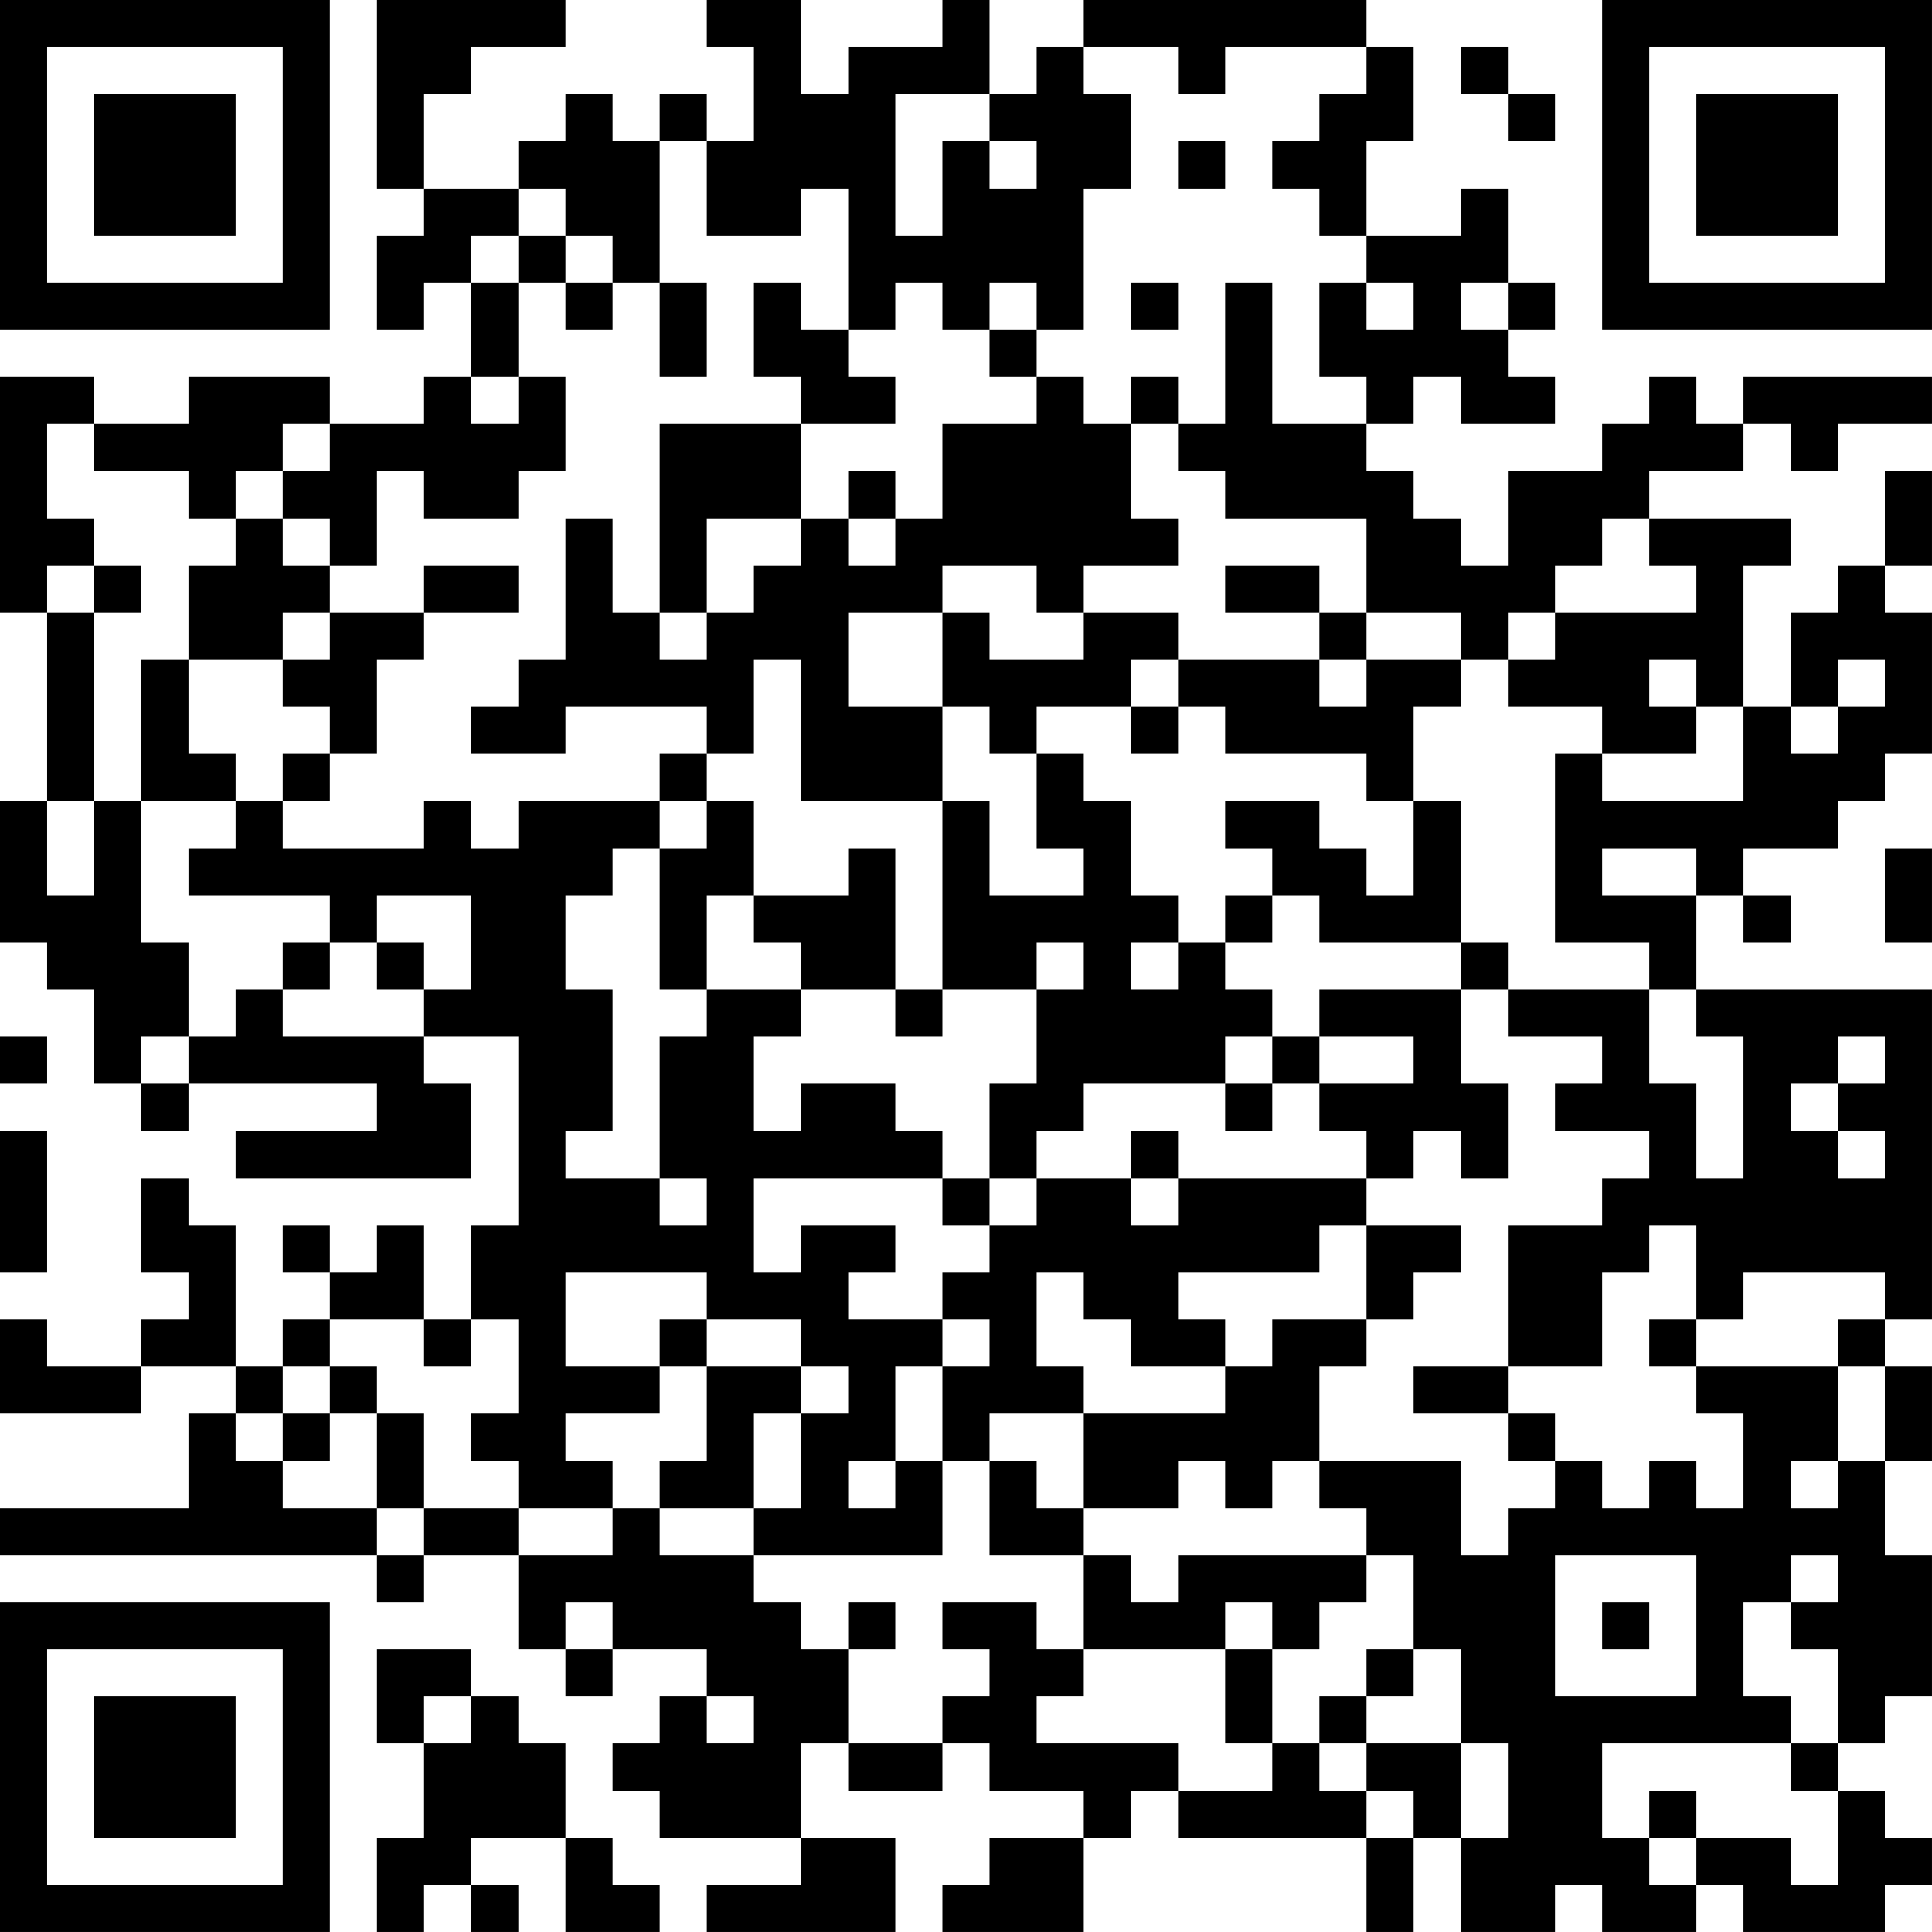 <?xml version="1.0" encoding="UTF-8"?>
<svg xmlns="http://www.w3.org/2000/svg" version="1.1" width="300" height="300" viewBox="0 0 300 300"><rect x="0" y="0" width="300" height="300" fill="#ffffff"/><g transform="scale(7.317)"><g transform="translate(0,0)"><path fill-rule="evenodd" d="M8 0L8 4L9 4L9 5L8 5L8 7L9 7L9 6L10 6L10 8L9 8L9 9L7 9L7 8L4 8L4 9L2 9L2 8L0 8L0 13L1 13L1 17L0 17L0 20L1 20L1 21L2 21L2 23L3 23L3 24L4 24L4 23L8 23L8 24L5 24L5 25L10 25L10 23L9 23L9 22L11 22L11 26L10 26L10 28L9 28L9 26L8 26L8 27L7 27L7 26L6 26L6 27L7 27L7 28L6 28L6 29L5 29L5 26L4 26L4 25L3 25L3 27L4 27L4 28L3 28L3 29L1 29L1 28L0 28L0 30L3 30L3 29L5 29L5 30L4 30L4 32L0 32L0 33L8 33L8 34L9 34L9 33L11 33L11 35L12 35L12 36L13 36L13 35L15 35L15 36L14 36L14 37L13 37L13 38L14 38L14 39L17 39L17 40L15 40L15 41L19 41L19 39L17 39L17 37L18 37L18 38L20 38L20 37L21 37L21 38L23 38L23 39L21 39L21 40L20 40L20 41L23 41L23 39L24 39L24 38L25 38L25 39L29 39L29 41L30 41L30 39L31 39L31 41L33 41L33 40L34 40L34 41L36 41L36 40L37 40L37 41L40 41L40 40L41 40L41 39L40 39L40 38L39 38L39 37L40 37L40 36L41 36L41 33L40 33L40 31L41 31L41 29L40 29L40 28L41 28L41 21L36 21L36 19L37 19L37 20L38 20L38 19L37 19L37 18L39 18L39 17L40 17L40 16L41 16L41 13L40 13L40 12L41 12L41 10L40 10L40 12L39 12L39 13L38 13L38 15L37 15L37 12L38 12L38 11L35 11L35 10L37 10L37 9L38 9L38 10L39 10L39 9L41 9L41 8L37 8L37 9L36 9L36 8L35 8L35 9L34 9L34 10L32 10L32 12L31 12L31 11L30 11L30 10L29 10L29 9L30 9L30 8L31 8L31 9L33 9L33 8L32 8L32 7L33 7L33 6L32 6L32 4L31 4L31 5L29 5L29 3L30 3L30 1L29 1L29 0L23 0L23 1L22 1L22 2L21 2L21 0L20 0L20 1L18 1L18 2L17 2L17 0L15 0L15 1L16 1L16 3L15 3L15 2L14 2L14 3L13 3L13 2L12 2L12 3L11 3L11 4L9 4L9 2L10 2L10 1L12 1L12 0ZM23 1L23 2L24 2L24 4L23 4L23 7L22 7L22 6L21 6L21 7L20 7L20 6L19 6L19 7L18 7L18 4L17 4L17 5L15 5L15 3L14 3L14 6L13 6L13 5L12 5L12 4L11 4L11 5L10 5L10 6L11 6L11 8L10 8L10 9L11 9L11 8L12 8L12 10L11 10L11 11L9 11L9 10L8 10L8 12L7 12L7 11L6 11L6 10L7 10L7 9L6 9L6 10L5 10L5 11L4 11L4 10L2 10L2 9L1 9L1 11L2 11L2 12L1 12L1 13L2 13L2 17L1 17L1 19L2 19L2 17L3 17L3 20L4 20L4 22L3 22L3 23L4 23L4 22L5 22L5 21L6 21L6 22L9 22L9 21L10 21L10 19L8 19L8 20L7 20L7 19L4 19L4 18L5 18L5 17L6 17L6 18L9 18L9 17L10 17L10 18L11 18L11 17L14 17L14 18L13 18L13 19L12 19L12 21L13 21L13 24L12 24L12 25L14 25L14 26L15 26L15 25L14 25L14 22L15 22L15 21L17 21L17 22L16 22L16 24L17 24L17 23L19 23L19 24L20 24L20 25L16 25L16 27L17 27L17 26L19 26L19 27L18 27L18 28L20 28L20 29L19 29L19 31L18 31L18 32L19 32L19 31L20 31L20 33L16 33L16 32L17 32L17 30L18 30L18 29L17 29L17 28L15 28L15 27L12 27L12 29L14 29L14 30L12 30L12 31L13 31L13 32L11 32L11 31L10 31L10 30L11 30L11 28L10 28L10 29L9 29L9 28L7 28L7 29L6 29L6 30L5 30L5 31L6 31L6 32L8 32L8 33L9 33L9 32L11 32L11 33L13 33L13 32L14 32L14 33L16 33L16 34L17 34L17 35L18 35L18 37L20 37L20 36L21 36L21 35L20 35L20 34L22 34L22 35L23 35L23 36L22 36L22 37L25 37L25 38L27 38L27 37L28 37L28 38L29 38L29 39L30 39L30 38L29 38L29 37L31 37L31 39L32 39L32 37L31 37L31 35L30 35L30 33L29 33L29 32L28 32L28 31L31 31L31 33L32 33L32 32L33 32L33 31L34 31L34 32L35 32L35 31L36 31L36 32L37 32L37 30L36 30L36 29L39 29L39 31L38 31L38 32L39 32L39 31L40 31L40 29L39 29L39 28L40 28L40 27L37 27L37 28L36 28L36 26L35 26L35 27L34 27L34 29L32 29L32 26L34 26L34 25L35 25L35 24L33 24L33 23L34 23L34 22L32 22L32 21L35 21L35 23L36 23L36 25L37 25L37 22L36 22L36 21L35 21L35 20L33 20L33 16L34 16L34 17L37 17L37 15L36 15L36 14L35 14L35 15L36 15L36 16L34 16L34 15L32 15L32 14L33 14L33 13L36 13L36 12L35 12L35 11L34 11L34 12L33 12L33 13L32 13L32 14L31 14L31 13L29 13L29 11L26 11L26 10L25 10L25 9L26 9L26 6L27 6L27 9L29 9L29 8L28 8L28 6L29 6L29 7L30 7L30 6L29 6L29 5L28 5L28 4L27 4L27 3L28 3L28 2L29 2L29 1L26 1L26 2L25 2L25 1ZM31 1L31 2L32 2L32 3L33 3L33 2L32 2L32 1ZM19 2L19 5L20 5L20 3L21 3L21 4L22 4L22 3L21 3L21 2ZM25 3L25 4L26 4L26 3ZM11 5L11 6L12 6L12 7L13 7L13 6L12 6L12 5ZM14 6L14 8L15 8L15 6ZM16 6L16 8L17 8L17 9L14 9L14 13L13 13L13 11L12 11L12 14L11 14L11 15L10 15L10 16L12 16L12 15L15 15L15 16L14 16L14 17L15 17L15 18L14 18L14 21L15 21L15 19L16 19L16 20L17 20L17 21L19 21L19 22L20 22L20 21L22 21L22 23L21 23L21 25L20 25L20 26L21 26L21 27L20 27L20 28L21 28L21 29L20 29L20 31L21 31L21 33L23 33L23 35L26 35L26 37L27 37L27 35L28 35L28 34L29 34L29 33L25 33L25 34L24 34L24 33L23 33L23 32L25 32L25 31L26 31L26 32L27 32L27 31L28 31L28 29L29 29L29 28L30 28L30 27L31 27L31 26L29 26L29 25L30 25L30 24L31 24L31 25L32 25L32 23L31 23L31 21L32 21L32 20L31 20L31 17L30 17L30 15L31 15L31 14L29 14L29 13L28 13L28 12L26 12L26 13L28 13L28 14L25 14L25 13L23 13L23 12L25 12L25 11L24 11L24 9L25 9L25 8L24 8L24 9L23 9L23 8L22 8L22 7L21 7L21 8L22 8L22 9L20 9L20 11L19 11L19 10L18 10L18 11L17 11L17 9L19 9L19 8L18 8L18 7L17 7L17 6ZM24 6L24 7L25 7L25 6ZM31 6L31 7L32 7L32 6ZM5 11L5 12L4 12L4 14L3 14L3 17L5 17L5 16L4 16L4 14L6 14L6 15L7 15L7 16L6 16L6 17L7 17L7 16L8 16L8 14L9 14L9 13L11 13L11 12L9 12L9 13L7 13L7 12L6 12L6 11ZM15 11L15 13L14 13L14 14L15 14L15 13L16 13L16 12L17 12L17 11ZM18 11L18 12L19 12L19 11ZM2 12L2 13L3 13L3 12ZM20 12L20 13L18 13L18 15L20 15L20 17L17 17L17 14L16 14L16 16L15 16L15 17L16 17L16 19L18 19L18 18L19 18L19 21L20 21L20 17L21 17L21 19L23 19L23 18L22 18L22 16L23 16L23 17L24 17L24 19L25 19L25 20L24 20L24 21L25 21L25 20L26 20L26 21L27 21L27 22L26 22L26 23L23 23L23 24L22 24L22 25L21 25L21 26L22 26L22 25L24 25L24 26L25 26L25 25L29 25L29 24L28 24L28 23L30 23L30 22L28 22L28 21L31 21L31 20L28 20L28 19L27 19L27 18L26 18L26 17L28 17L28 18L29 18L29 19L30 19L30 17L29 17L29 16L26 16L26 15L25 15L25 14L24 14L24 15L22 15L22 16L21 16L21 15L20 15L20 13L21 13L21 14L23 14L23 13L22 13L22 12ZM6 13L6 14L7 14L7 13ZM28 14L28 15L29 15L29 14ZM39 14L39 15L38 15L38 16L39 16L39 15L40 15L40 14ZM24 15L24 16L25 16L25 15ZM34 18L34 19L36 19L36 18ZM40 18L40 20L41 20L41 18ZM26 19L26 20L27 20L27 19ZM6 20L6 21L7 21L7 20ZM8 20L8 21L9 21L9 20ZM22 20L22 21L23 21L23 20ZM0 22L0 23L1 23L1 22ZM27 22L27 23L26 23L26 24L27 24L27 23L28 23L28 22ZM39 22L39 23L38 23L38 24L39 24L39 25L40 25L40 24L39 24L39 23L40 23L40 22ZM0 24L0 27L1 27L1 24ZM24 24L24 25L25 25L25 24ZM28 26L28 27L25 27L25 28L26 28L26 29L24 29L24 28L23 28L23 27L22 27L22 29L23 29L23 30L21 30L21 31L22 31L22 32L23 32L23 30L26 30L26 29L27 29L27 28L29 28L29 26ZM14 28L14 29L15 29L15 31L14 31L14 32L16 32L16 30L17 30L17 29L15 29L15 28ZM35 28L35 29L36 29L36 28ZM7 29L7 30L6 30L6 31L7 31L7 30L8 30L8 32L9 32L9 30L8 30L8 29ZM30 29L30 30L32 30L32 31L33 31L33 30L32 30L32 29ZM33 33L33 36L36 36L36 33ZM38 33L38 34L37 34L37 36L38 36L38 37L34 37L34 39L35 39L35 40L36 40L36 39L38 39L38 40L39 40L39 38L38 38L38 37L39 37L39 35L38 35L38 34L39 34L39 33ZM12 34L12 35L13 35L13 34ZM18 34L18 35L19 35L19 34ZM26 34L26 35L27 35L27 34ZM34 34L34 35L35 35L35 34ZM8 35L8 37L9 37L9 39L8 39L8 41L9 41L9 40L10 40L10 41L11 41L11 40L10 40L10 39L12 39L12 41L14 41L14 40L13 40L13 39L12 39L12 37L11 37L11 36L10 36L10 35ZM29 35L29 36L28 36L28 37L29 37L29 36L30 36L30 35ZM9 36L9 37L10 37L10 36ZM15 36L15 37L16 37L16 36ZM35 38L35 39L36 39L36 38ZM0 0L0 7L7 7L7 0ZM1 1L1 6L6 6L6 1ZM2 2L2 5L5 5L5 2ZM34 0L34 7L41 7L41 0ZM35 1L35 6L40 6L40 1ZM36 2L36 5L39 5L39 2ZM0 34L0 41L7 41L7 34ZM1 35L1 40L6 40L6 35ZM2 36L2 39L5 39L5 36Z" fill="#000000"/></g></g></svg>
